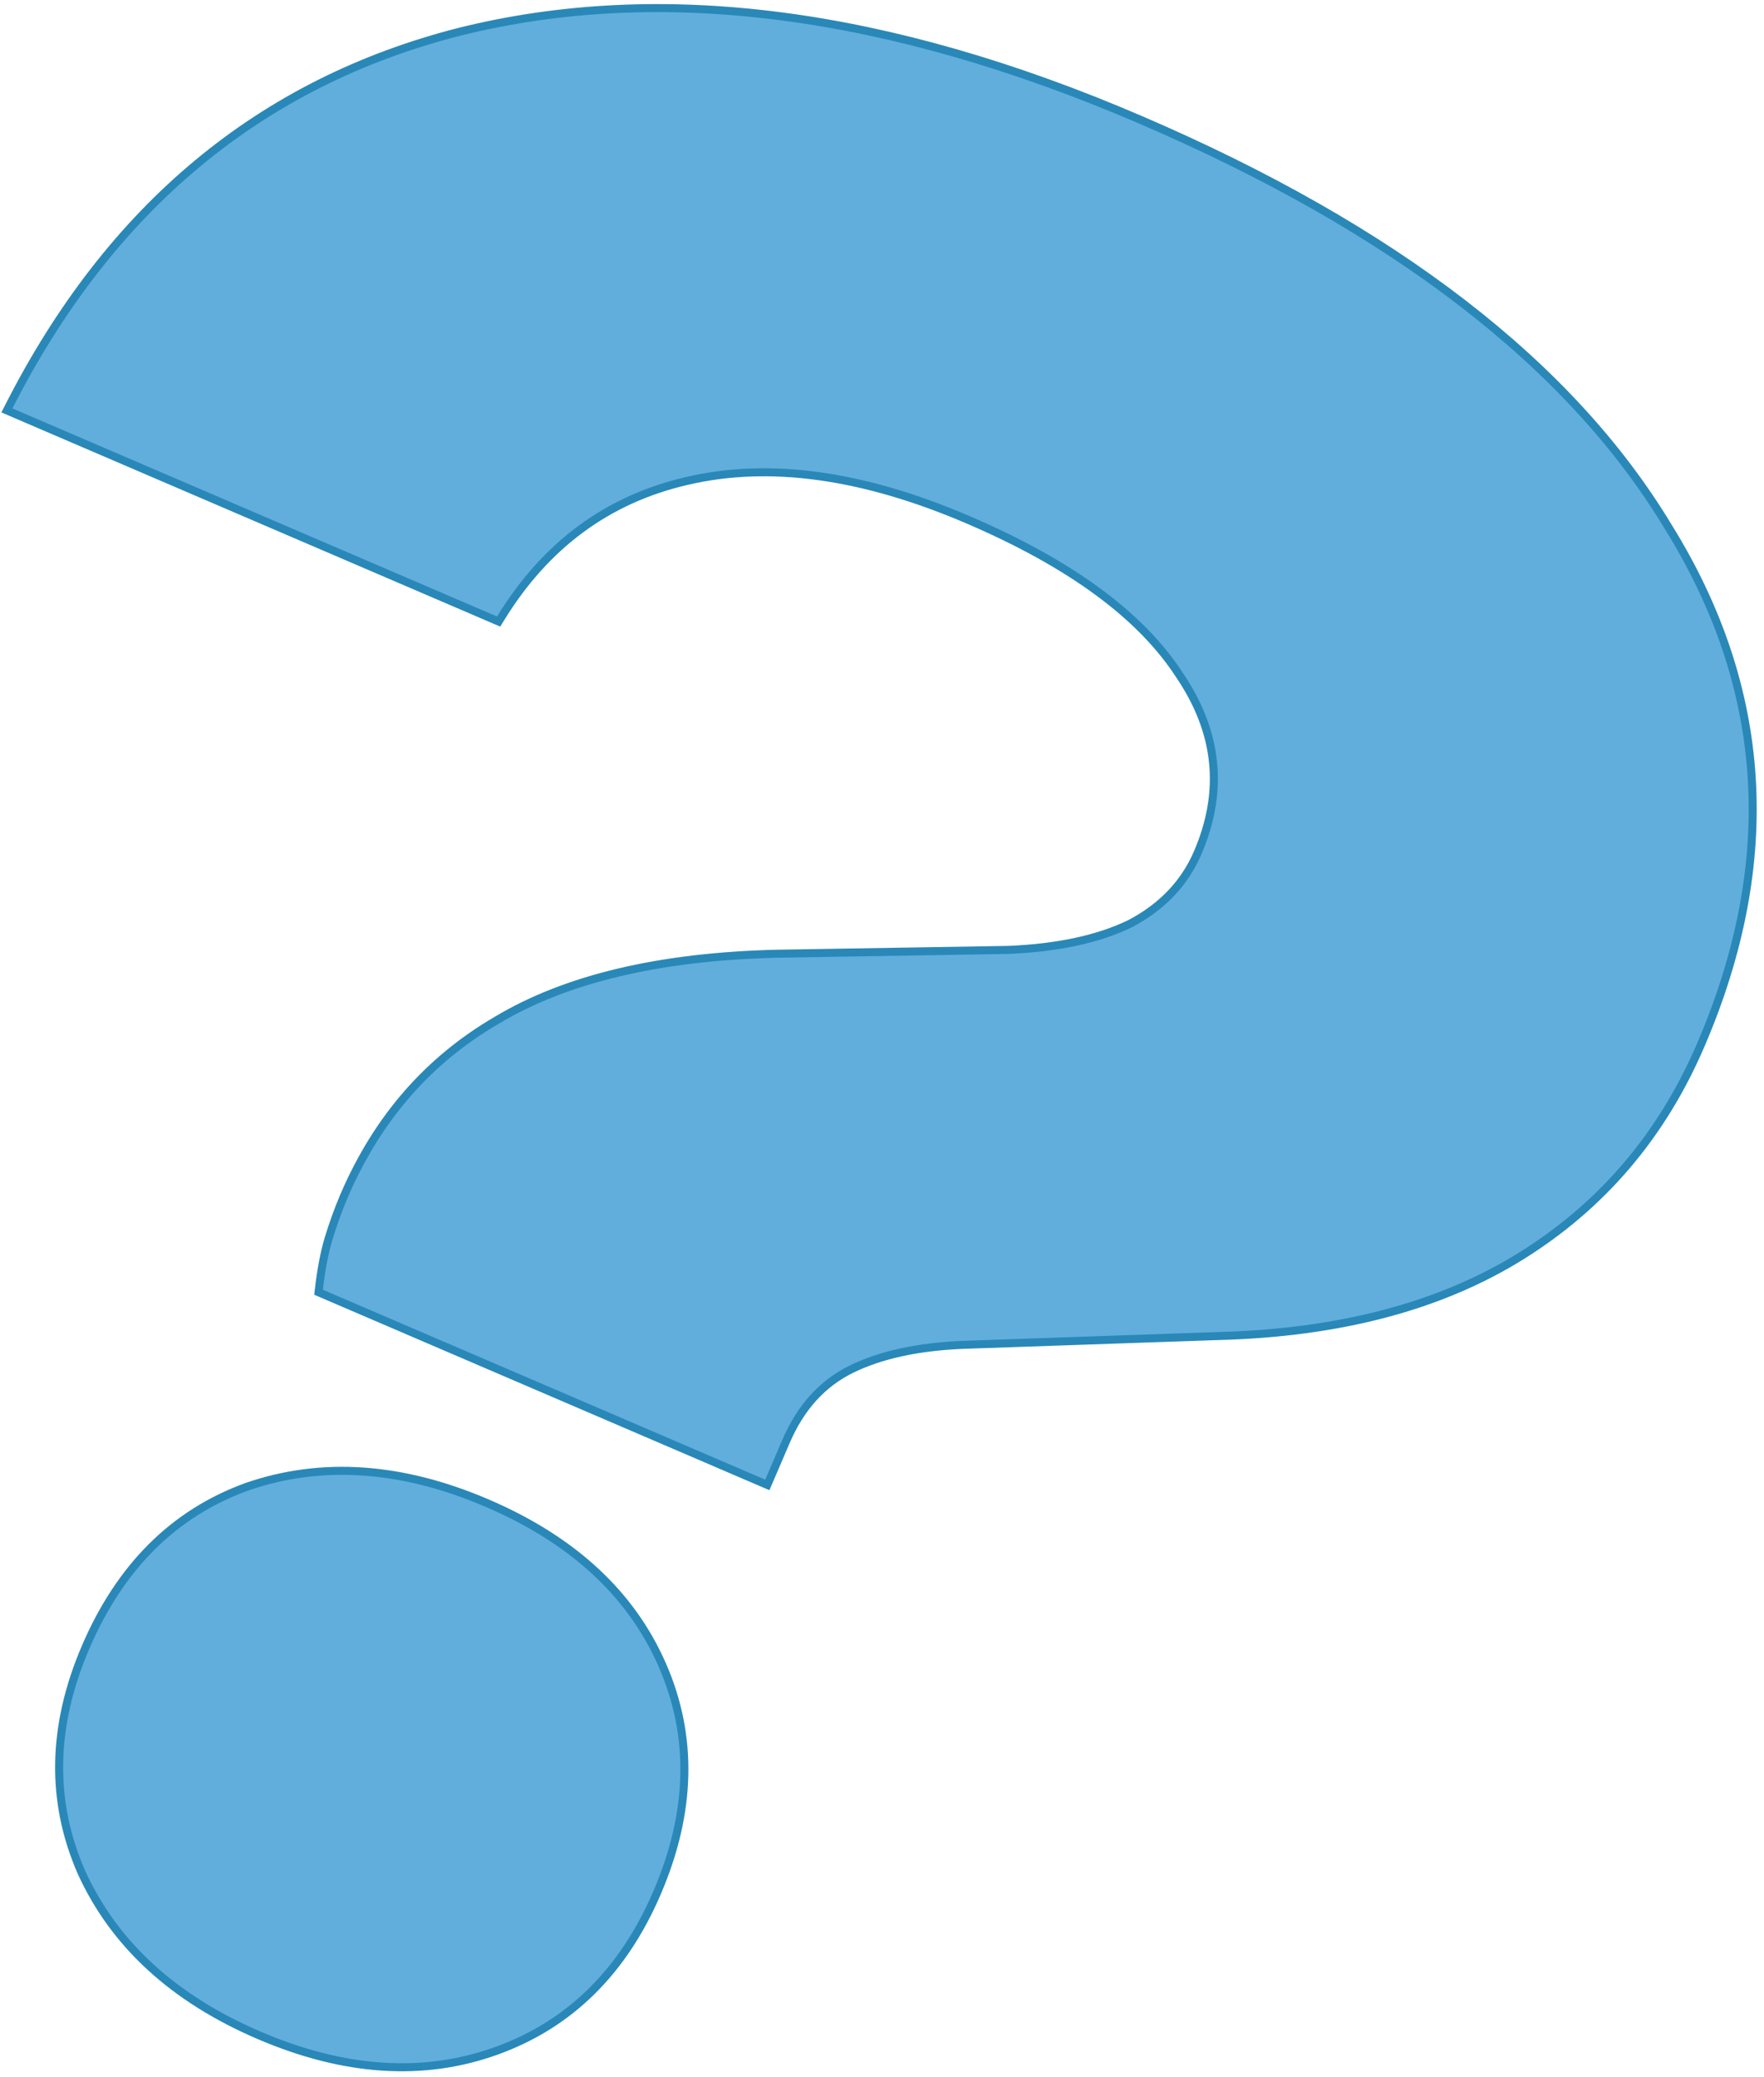 <?xml version="1.0" encoding="UTF-8"?> <svg xmlns="http://www.w3.org/2000/svg" width="220" height="259" viewBox="0 0 220 259" fill="none"><path d="M96.939 118.92L96.935 118.92C82.301 119.269 70.629 122.019 61.962 127.214C53.388 132.199 47.038 139.502 42.917 149.103C42.199 150.775 41.542 152.594 40.945 154.559L40.943 154.565C40.43 156.341 40.04 158.407 39.771 160.761L39.728 161.13L40.07 161.277L95.24 184.961L95.699 185.158L95.897 184.698L98.026 179.737C99.85 175.49 102.566 172.503 106.165 170.733C109.805 168.944 114.456 167.922 120.139 167.69C120.14 167.69 120.14 167.69 120.141 167.69L151.802 166.597C151.803 166.597 151.804 166.597 151.804 166.597C166.957 166.218 179.601 162.901 189.709 156.615C199.813 150.332 207.283 141.556 212.114 130.303C221.936 107.425 220.59 85.868 208.054 65.691C195.83 45.421 173.845 28.506 142.178 14.912C110.703 1.4 82.422 -2.276 57.36 3.948L57.358 3.949C32.485 10.268 13.731 25.869 1.104 50.7L0.862 51.176L1.353 51.386L61.791 77.332L62.189 77.502L62.415 77.134C68.055 67.939 75.819 62.227 85.721 59.959L85.723 59.959C95.924 57.573 107.592 59.171 120.753 64.821C133.52 70.302 142.257 76.738 147.047 84.096L147.053 84.105C151.916 91.237 152.684 98.618 149.382 106.31C147.746 110.121 144.938 113.078 140.928 115.184C136.994 117.089 131.948 118.185 125.767 118.446C125.765 118.446 125.763 118.446 125.761 118.446L96.939 118.92ZM10.168 233.485L10.172 233.492C14.271 242.458 21.664 249.216 32.294 253.779C42.924 258.343 52.816 259.005 61.937 255.709C71.061 252.412 77.732 245.823 81.951 235.996C86.257 225.965 86.485 216.486 82.59 207.598C78.697 198.715 71.404 192 60.774 187.437C50.144 182.874 40.153 182.168 30.829 185.372L30.822 185.375C21.695 188.673 14.981 195.367 10.675 205.398C6.456 215.225 6.275 224.6 10.168 233.485Z" fill="#61AEDD" stroke="#2988B7"></path></svg> 